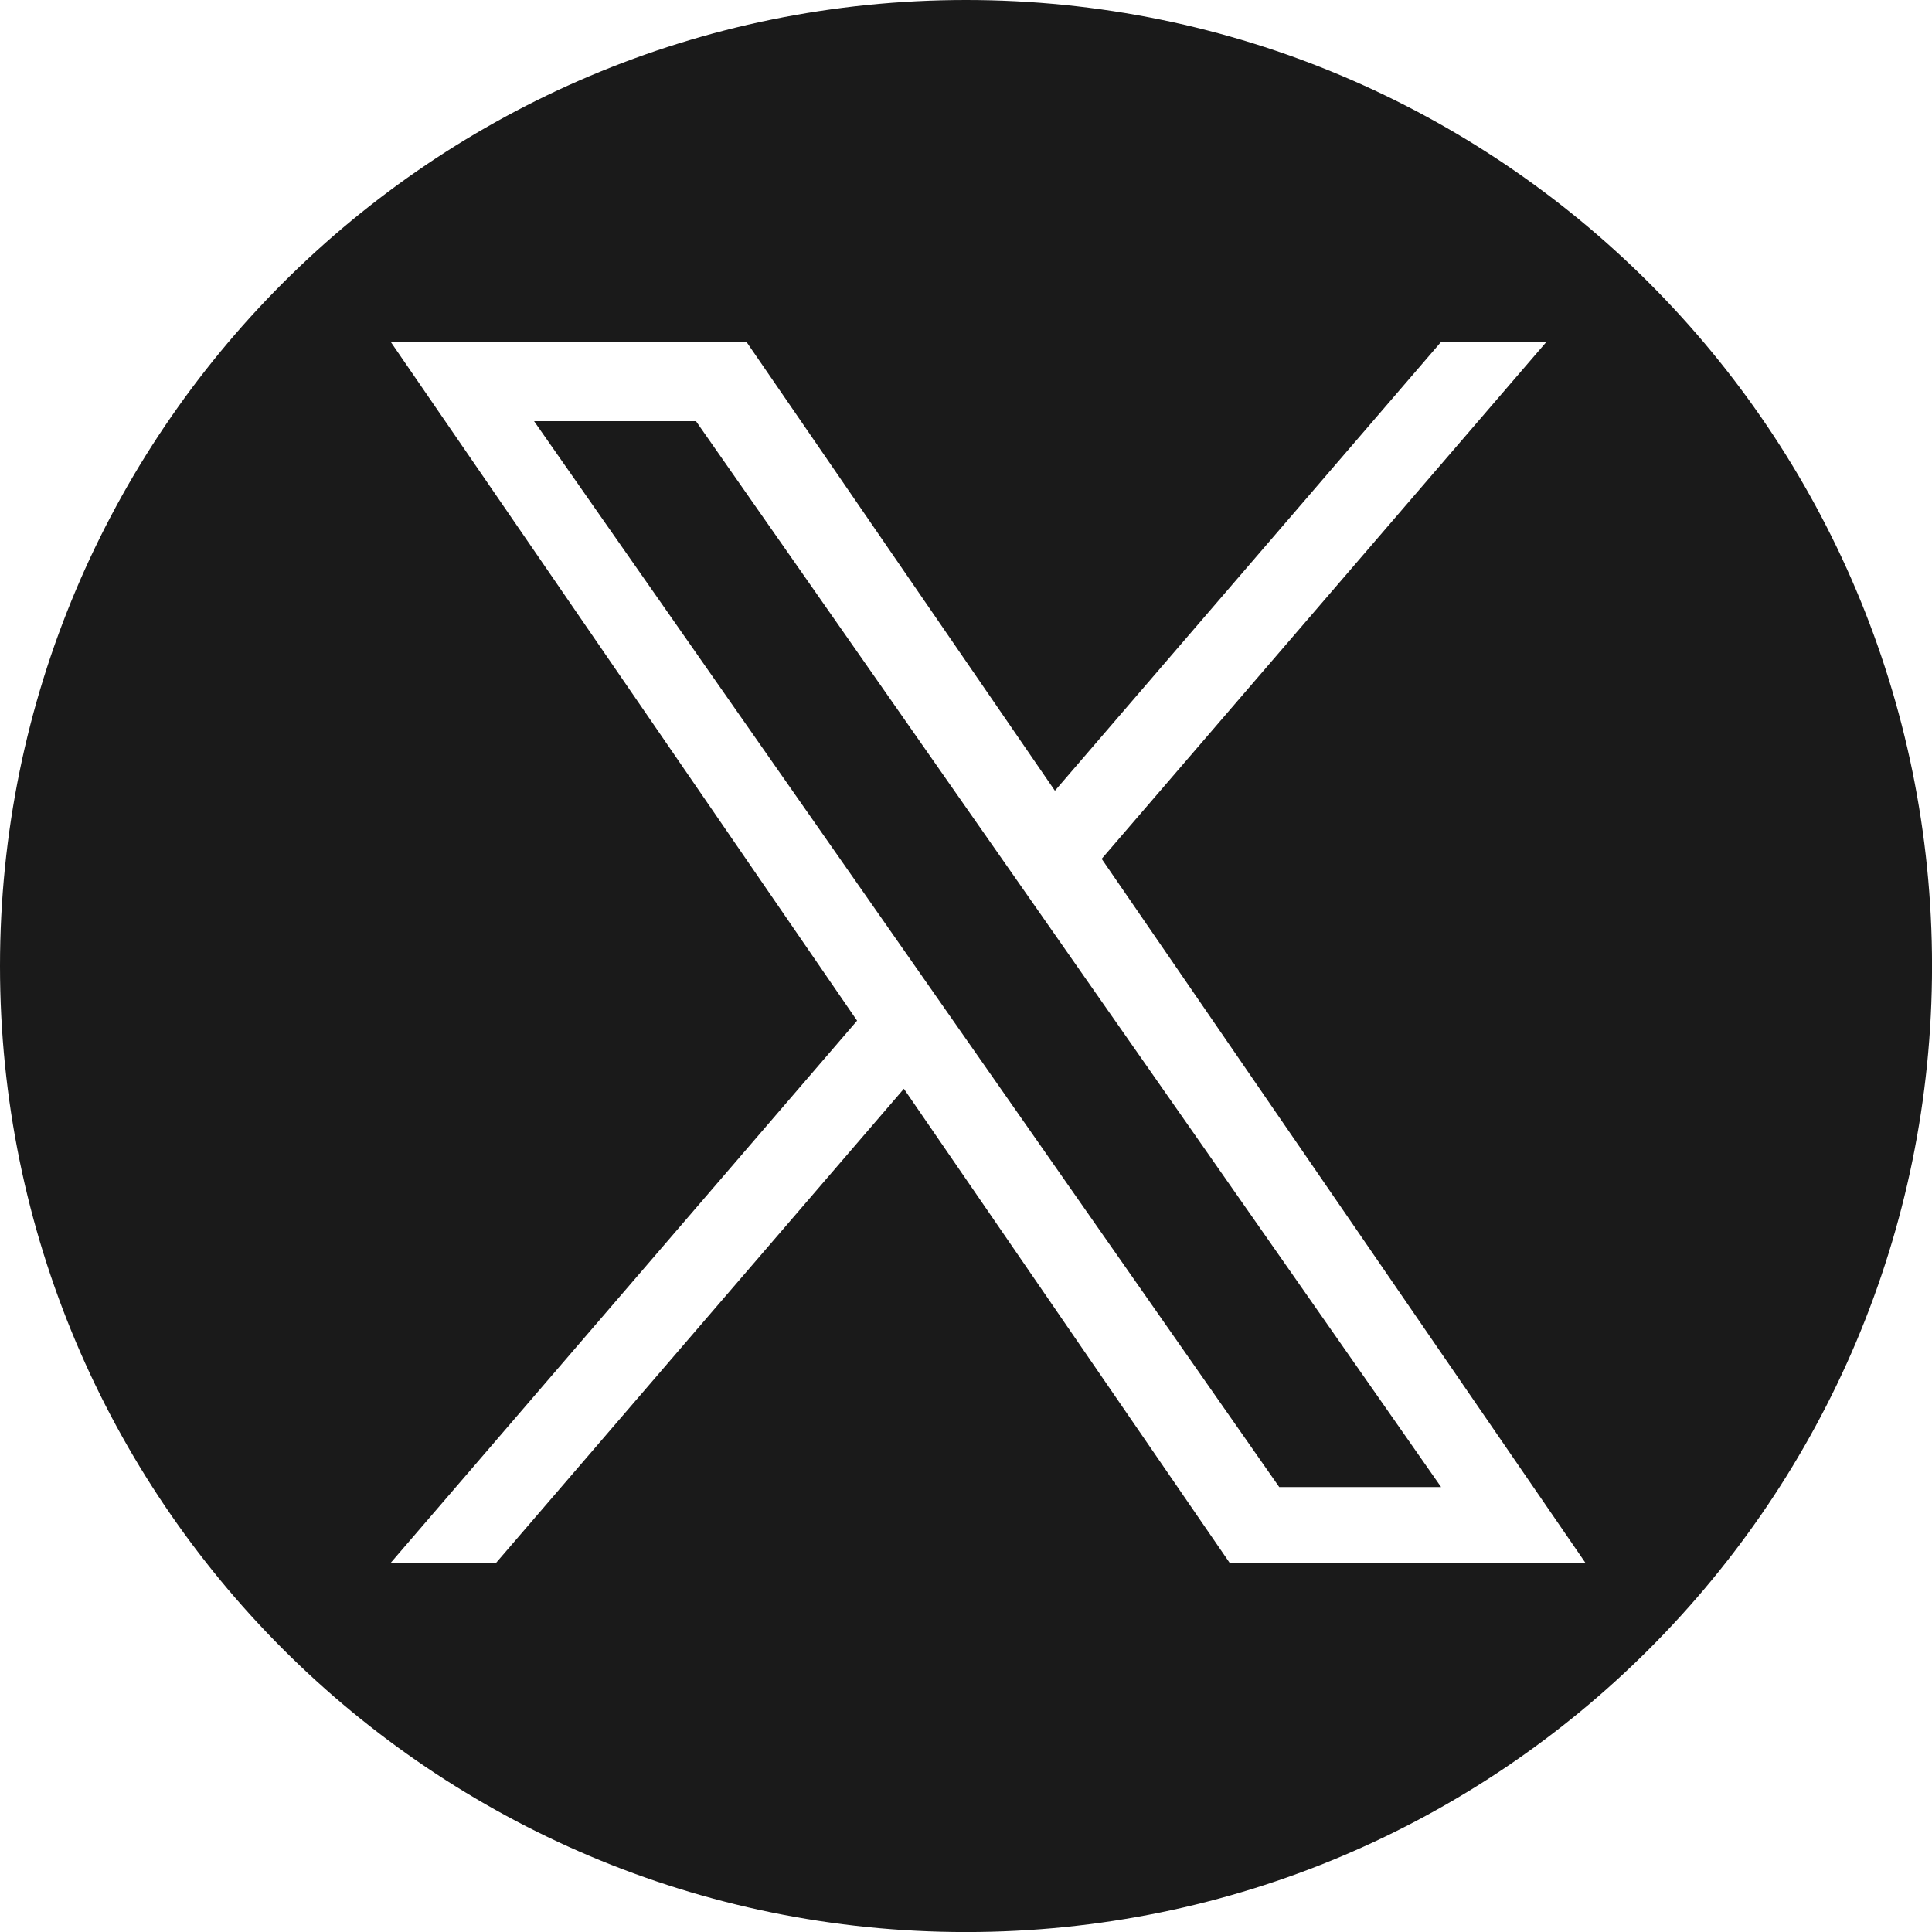 <svg width="46" height="46" viewBox="0 0 46 46" fill="none" xmlns="http://www.w3.org/2000/svg">
<path d="M23 0C35.703 0 46.001 10.297 46.001 23C46.001 35.703 35.703 46.001 23 46.001C10.297 46.001 0 35.703 0 23C0 10.297 10.297 0 23 0ZM9.303 8.14L20.407 24.302L9.303 37.21H11.812L21.521 25.923L29.277 37.21H37.748L26.23 20.448H26.231L36.82 8.14H34.312L25.117 18.827L17.773 8.14H9.303ZM16.571 10.028L34.312 35.406H30.458L12.716 10.028H16.571Z" fill="#1A1A1A"/>
</svg>

